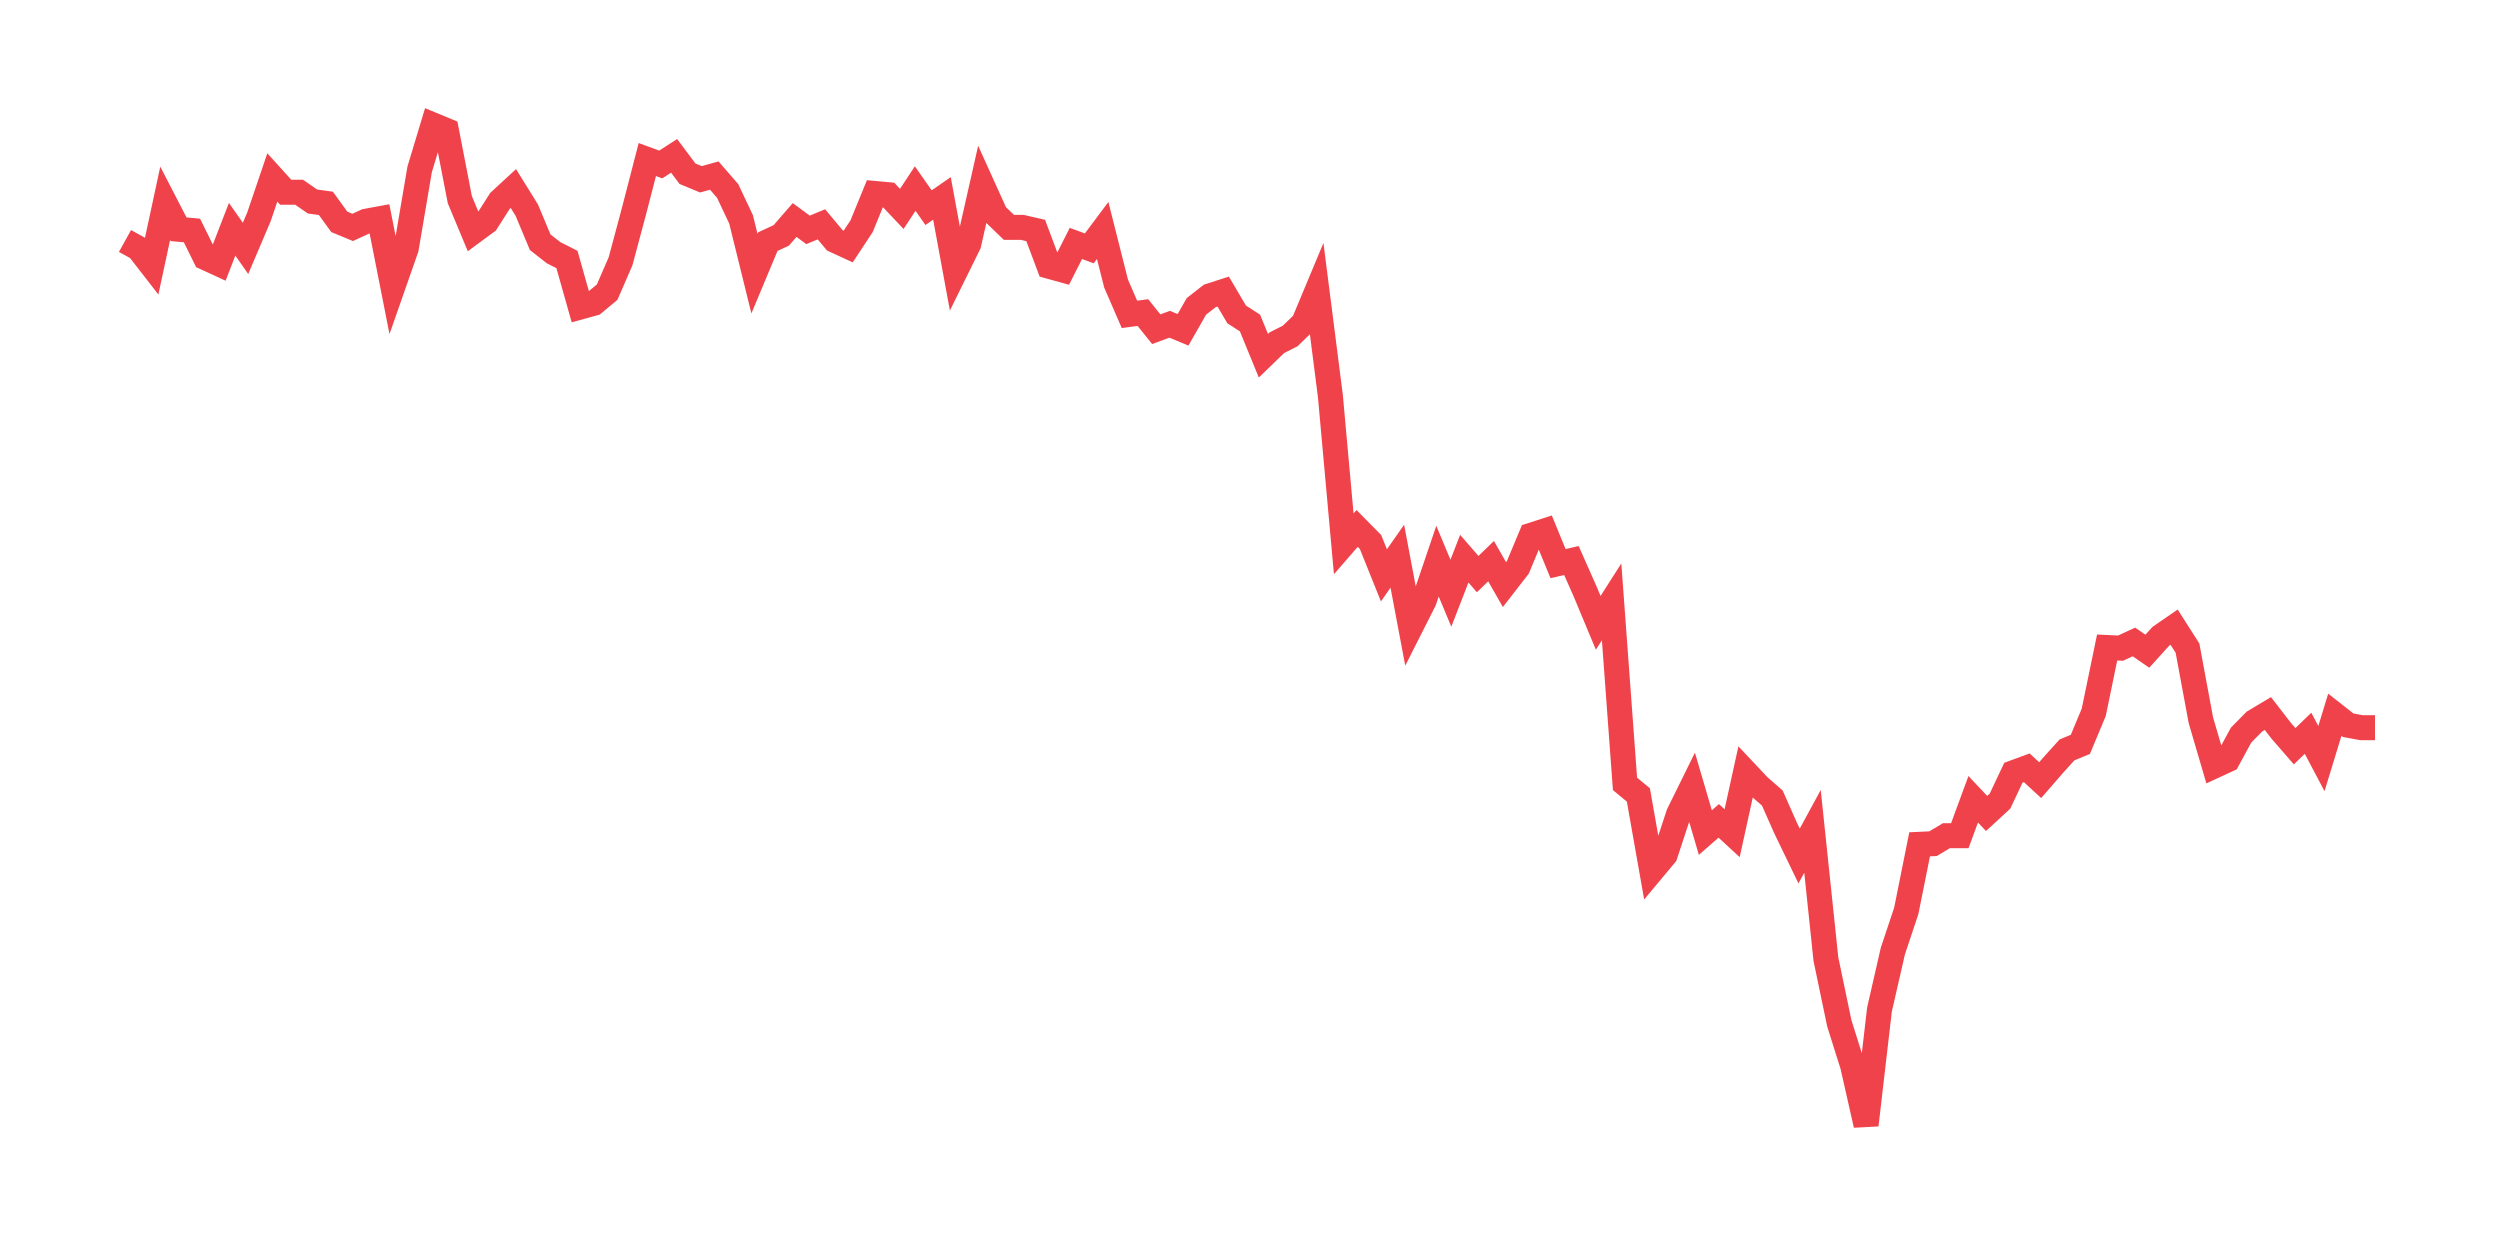 <svg xmlns="http://www.w3.org/2000/svg" width="200" height="100" viewBox="0 0 200 100">
  <path d="M10.0 19.278 L11.071 19.87 L12.143 21.252 L13.214 16.268 L14.286 18.341 L15.357 18.439 L16.429 20.611 L17.5 21.104 L18.571 18.341 L19.643 19.87 L20.714 17.353 L21.786 14.195 L22.857 15.379 L23.929 15.379 L25.0 16.12 L26.071 16.268 L27.143 17.748 L28.214 18.192 L29.286 17.699 L30.357 17.502 L31.429 22.93 L32.5 19.87 L33.571 13.553 L34.643 10.0 L35.714 10.444 L36.786 15.972 L37.857 18.538 L38.929 17.748 L40.0 16.07 L41.071 15.083 L42.143 16.811 L43.214 19.377 L44.286 20.216 L45.357 20.759 L46.429 24.559 L47.5 24.263 L48.571 23.374 L49.643 20.907 L50.714 16.909 L51.786 12.764 L52.857 13.159 L53.929 12.468 L55.0 13.899 L56.071 14.343 L57.143 14.047 L58.214 15.281 L59.286 17.551 L60.357 21.894 L61.429 19.328 L62.5 18.834 L63.571 17.6 L64.643 18.39 L65.714 17.946 L66.786 19.229 L67.857 19.722 L68.929 18.094 L70.0 15.478 L71.071 15.577 L72.143 16.712 L73.214 15.083 L74.286 16.613 L75.357 15.873 L76.429 21.696 L77.5 19.525 L78.571 14.787 L79.643 17.156 L80.714 18.192 L81.786 18.192 L82.857 18.439 L83.929 21.302 L85.0 21.598 L86.071 19.476 L87.143 19.87 L88.214 18.439 L89.286 22.684 L90.357 25.151 L91.429 25.003 L92.5 26.336 L93.571 25.941 L94.643 26.385 L95.714 24.51 L96.786 23.671 L97.857 23.325 L98.929 25.151 L100.0 25.842 L101.071 28.458 L102.143 27.421 L103.214 26.878 L104.286 25.842 L105.357 23.276 L106.429 31.666 L107.5 43.51 L108.571 42.276 L109.643 43.362 L110.714 46.027 L111.786 44.497 L112.857 50.173 L113.929 48.051 L115.0 44.892 L116.071 47.458 L117.143 44.695 L118.214 45.928 L119.286 44.892 L120.357 46.767 L121.429 45.386 L122.5 42.819 L123.571 42.474 L124.643 45.089 L125.714 44.843 L126.786 47.261 L127.857 49.827 L128.929 48.149 L130.0 62.708 L131.071 63.597 L132.143 69.667 L133.214 68.384 L134.286 65.126 L135.357 62.955 L136.429 66.607 L137.5 65.669 L138.571 66.656 L139.643 61.771 L140.714 62.906 L141.786 63.843 L142.857 66.262 L143.929 68.482 L145.0 66.508 L146.071 76.724 L147.143 81.857 L148.214 85.262 L149.286 90.0 L150.357 80.771 L151.429 76.083 L152.5 72.875 L153.571 67.545 L154.643 67.495 L155.714 66.854 L156.786 66.854 L157.857 63.942 L158.929 65.077 L160.0 64.09 L161.071 61.82 L162.143 61.425 L163.214 62.412 L164.286 61.178 L165.357 59.994 L166.429 59.55 L167.5 56.983 L168.571 51.801 L169.643 51.851 L170.714 51.357 L171.786 52.097 L172.857 50.913 L173.929 50.173 L175.0 51.851 L176.071 57.625 L177.143 61.277 L178.214 60.783 L179.286 58.809 L180.357 57.724 L181.429 57.082 L182.5 58.464 L183.571 59.698 L184.643 58.661 L185.714 60.685 L186.786 57.181 L187.857 58.02 L188.929 58.217 L190.0 58.217" fill="none" stroke="#EF424A" stroke-width="2" />
</svg>